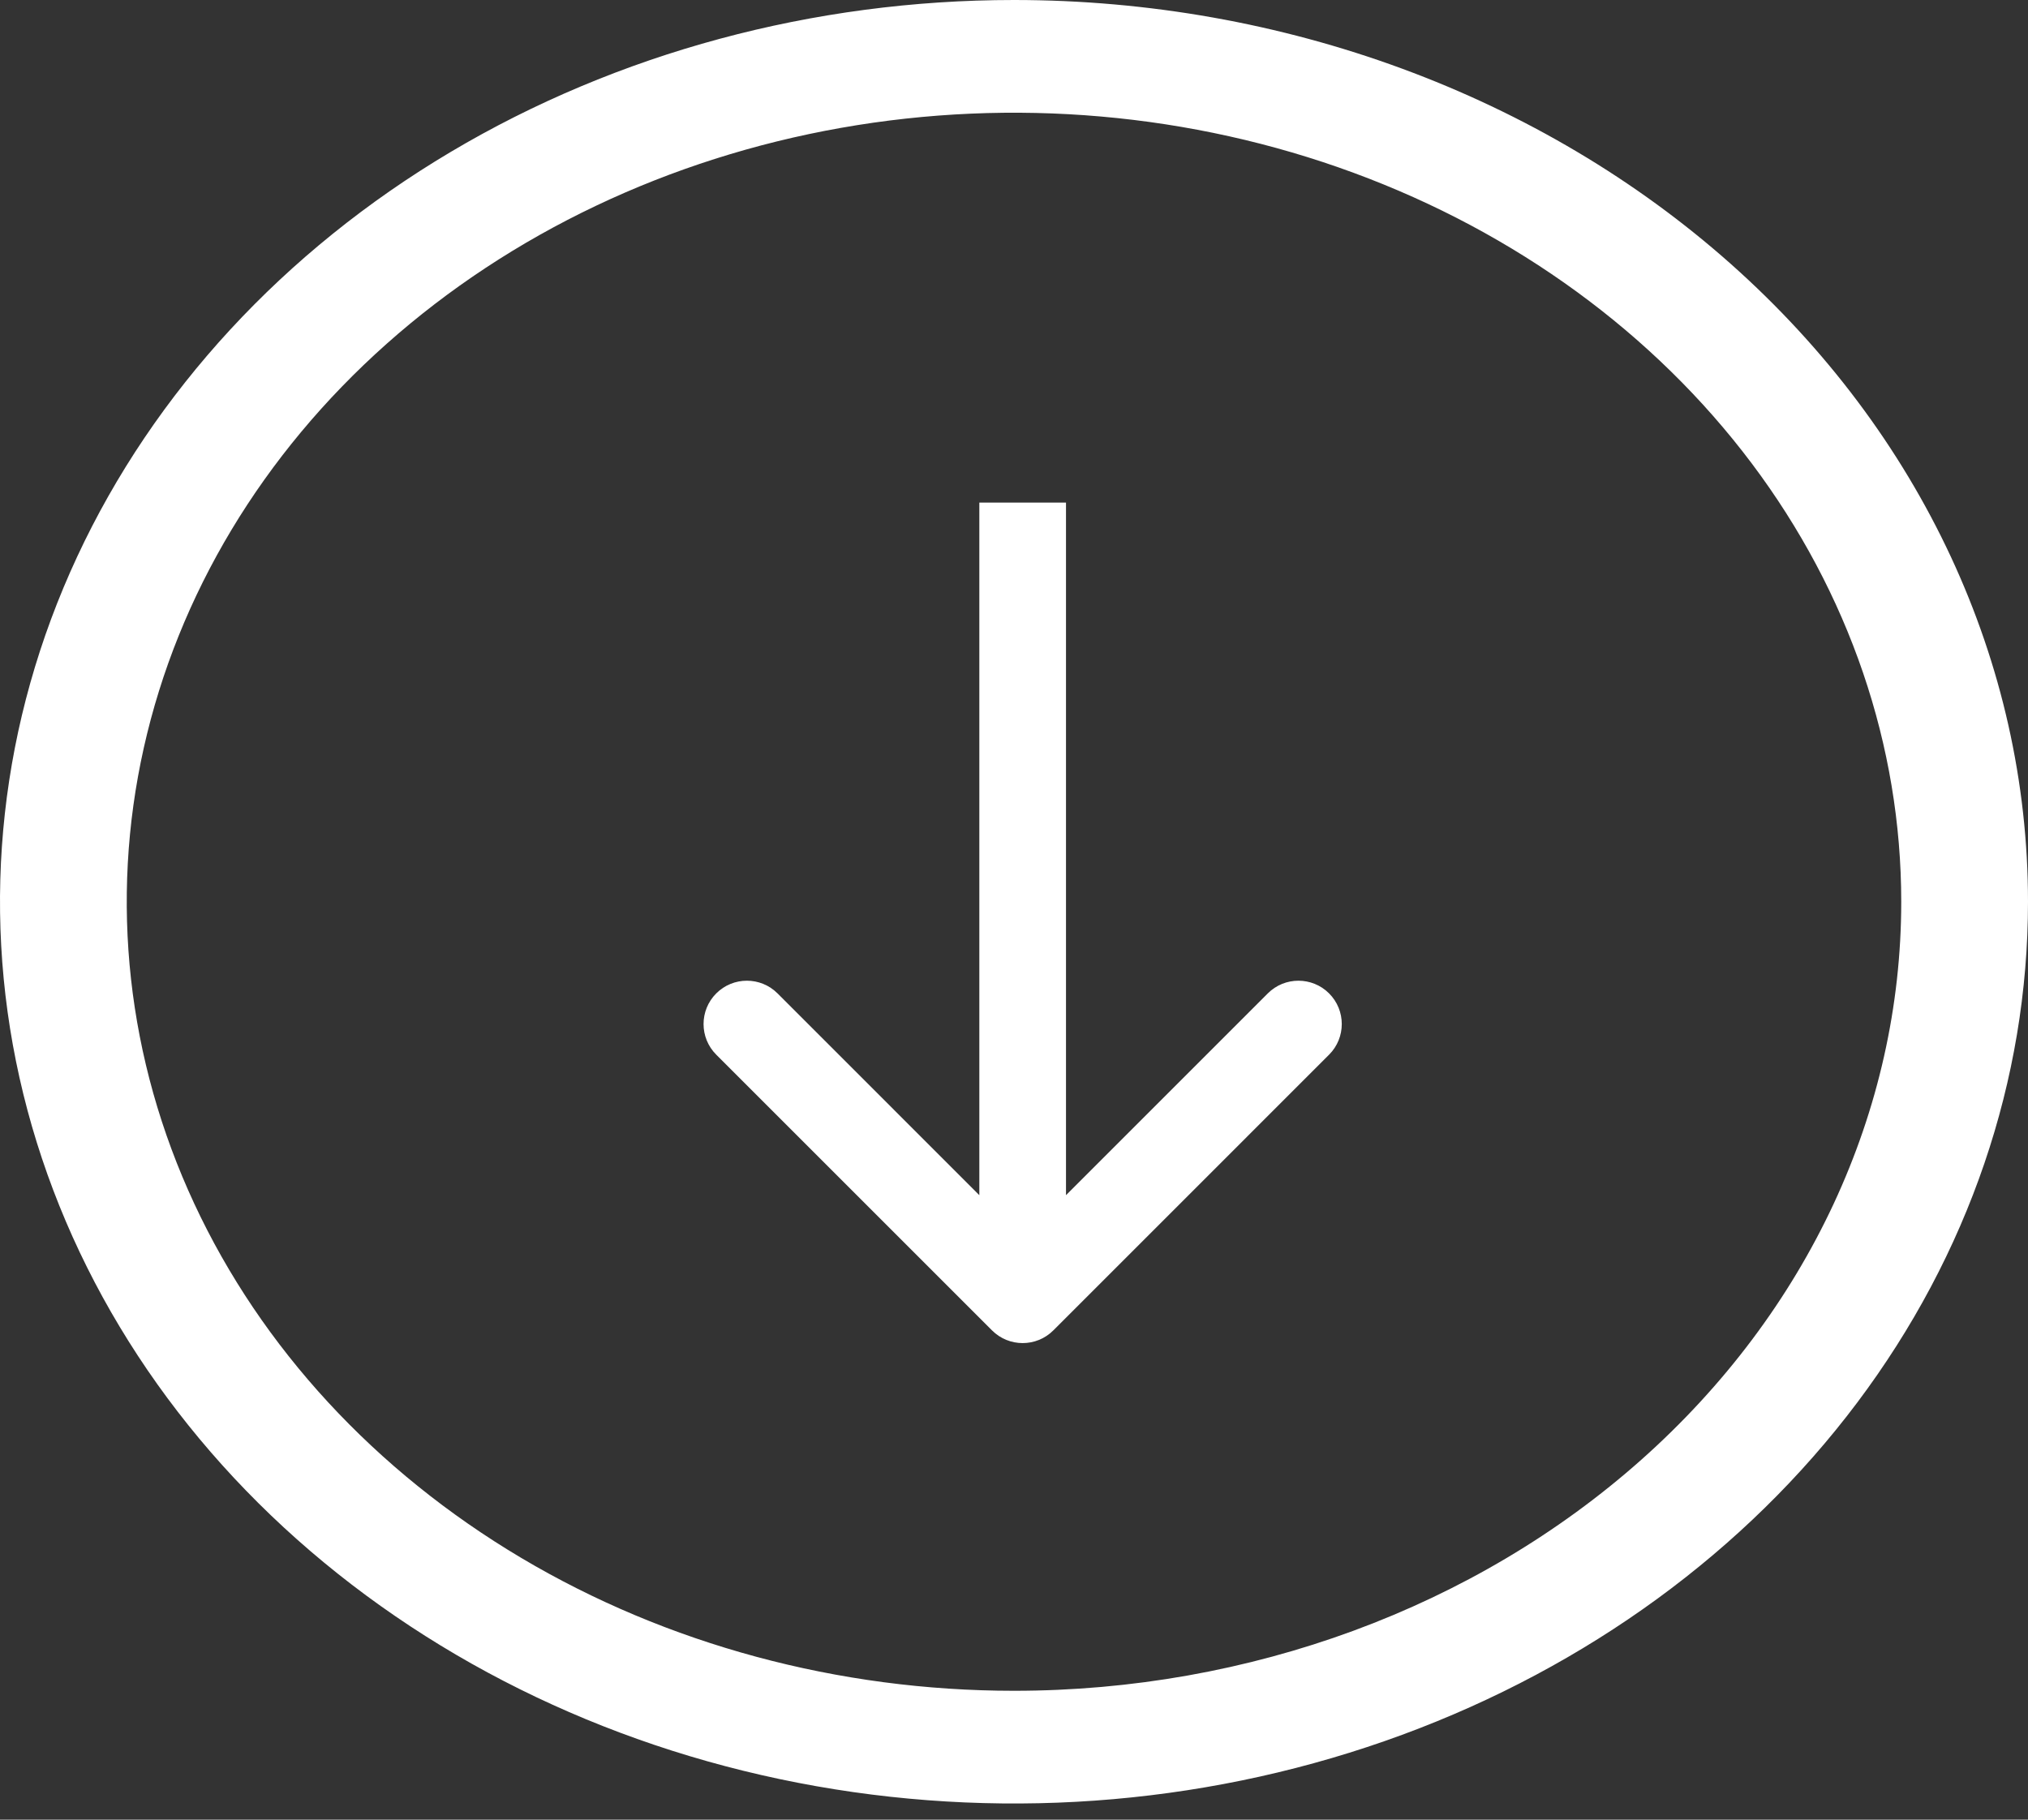 <?xml version="1.0" encoding="UTF-8"?> <svg xmlns="http://www.w3.org/2000/svg" width="117" height="105" viewBox="0 0 117 105" fill="none"><rect x="0" y="0" width="117" height="105" fill="#333333" stroke="none"/><path d="M58.5 0C46.93 0 35.619 3.052 25.999 8.769C16.379 14.487 8.881 22.613 4.453 32.121C0.025 41.629 -1.133 52.091 1.124 62.185C3.381 72.278 8.953 81.55 17.134 88.827C25.316 96.104 35.739 101.06 47.087 103.067C58.435 105.075 70.198 104.045 80.887 100.106C91.576 96.168 100.713 89.499 107.141 80.942C113.569 72.385 117 62.325 117 52.034C117 38.233 110.837 24.998 99.866 15.24C88.895 5.482 74.015 0 58.5 0ZM58.5 97.563C48.376 97.563 38.48 94.893 30.062 89.89C21.644 84.887 15.083 77.776 11.209 69.457C7.335 61.138 6.321 51.983 8.296 43.151C10.271 34.319 15.146 26.207 22.305 19.84C29.464 13.472 38.584 9.136 48.514 7.379C58.443 5.622 68.735 6.524 78.089 9.97C87.442 13.416 95.436 19.252 101.061 26.739C106.685 34.226 109.687 43.029 109.687 52.034C109.687 64.109 104.295 75.689 94.695 84.228C85.096 92.766 72.076 97.563 58.5 97.563Z" fill="white"></path><path d="M57.232 76.768C58.209 77.744 59.791 77.744 60.768 76.768L76.678 60.858C77.654 59.882 77.654 58.299 76.678 57.322C75.701 56.346 74.118 56.346 73.142 57.322L59 71.465L44.858 57.322C43.882 56.346 42.299 56.346 41.322 57.322C40.346 58.299 40.346 59.882 41.322 60.858L57.232 76.768ZM59 29H56.5V75H59H61.5V29H59Z" fill="white"></path></svg> 